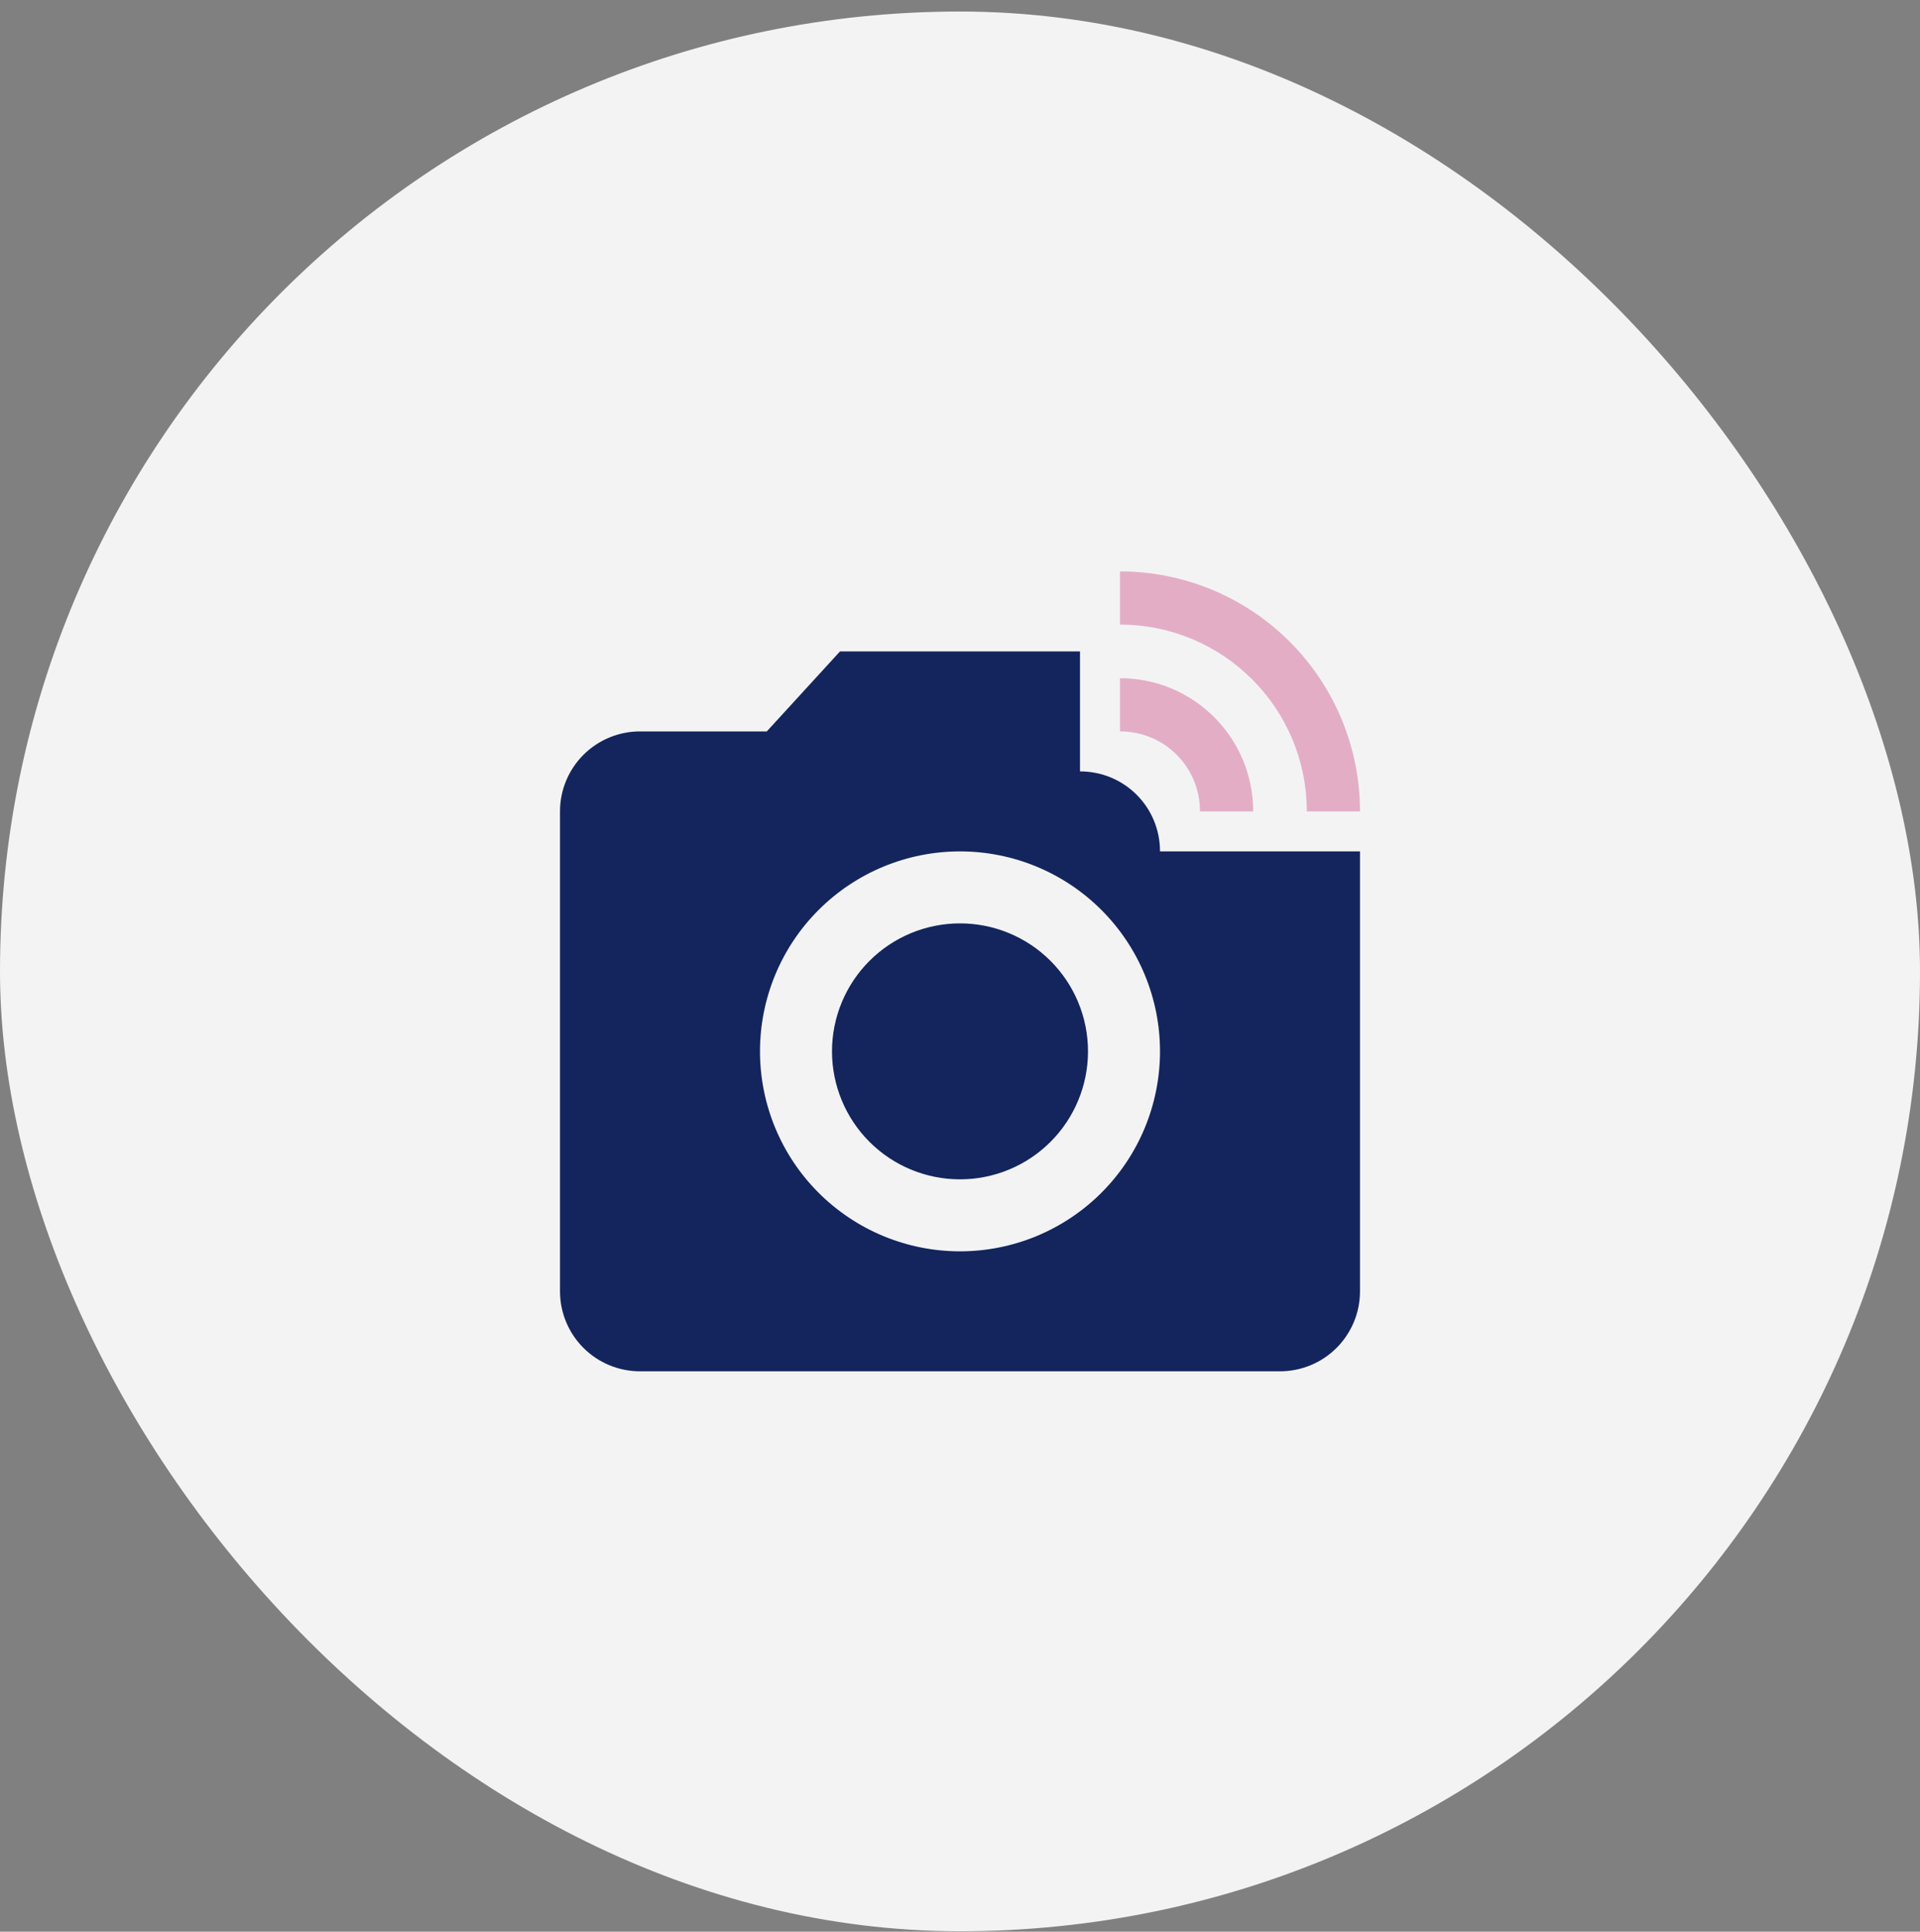 <svg width="160" height="161" viewBox="0 0 160 161" fill="none" xmlns="http://www.w3.org/2000/svg">
<rect x="0" y="0" width="160" height="161" fill="#808080" stroke="none"/>
<rect y="0.961" width="160" height="160" rx="80" fill="#F3F3F4"/>
<path d="M80 76.96C82.829 76.96 85.542 78.083 87.542 80.084C89.543 82.084 90.667 84.797 90.667 87.626C90.667 90.455 89.543 93.168 87.542 95.169C85.542 97.169 82.829 98.293 80 98.293C77.171 98.293 74.458 97.169 72.457 95.169C70.457 93.168 69.333 90.455 69.333 87.626C69.333 84.797 70.457 82.084 72.457 80.084C74.458 78.083 77.171 76.96 80 76.96ZM96.667 70.96H113.333V107.626C113.333 109.394 112.631 111.09 111.381 112.34C110.13 113.591 108.435 114.293 106.667 114.293H53.333C51.565 114.293 49.87 113.591 48.619 112.34C47.369 111.09 46.667 109.394 46.667 107.626V67.626C46.667 65.858 47.369 64.162 48.619 62.912C49.87 61.662 51.565 60.96 53.333 60.96H63.9L70 54.293H90V64.293C93.7 64.293 96.667 67.26 96.667 70.96ZM80 104.293C84.42 104.293 88.659 102.537 91.785 99.411C94.911 96.286 96.667 92.047 96.667 87.626C96.667 83.206 94.911 78.967 91.785 75.841C88.659 72.716 84.42 70.96 80 70.96C75.58 70.96 71.341 72.716 68.215 75.841C65.089 78.967 63.333 83.206 63.333 87.626C63.333 92.047 65.089 96.286 68.215 99.411C71.341 102.537 75.58 104.293 80 104.293Z" fill="#13255C"/>
<path d="M93.333 47.625V52.058C101.933 52.058 108.9 59.025 108.9 67.625H113.333C113.333 62.321 111.226 57.234 107.476 53.483C103.725 49.732 98.638 47.625 93.333 47.625Z" fill="#E3ADC6"/>
<path d="M93.333 56.525V60.958C97.033 60.958 100 63.925 100 67.625H104.433C104.433 61.492 99.467 56.525 93.333 56.525Z" fill="#E3ADC6"/>
</svg>

